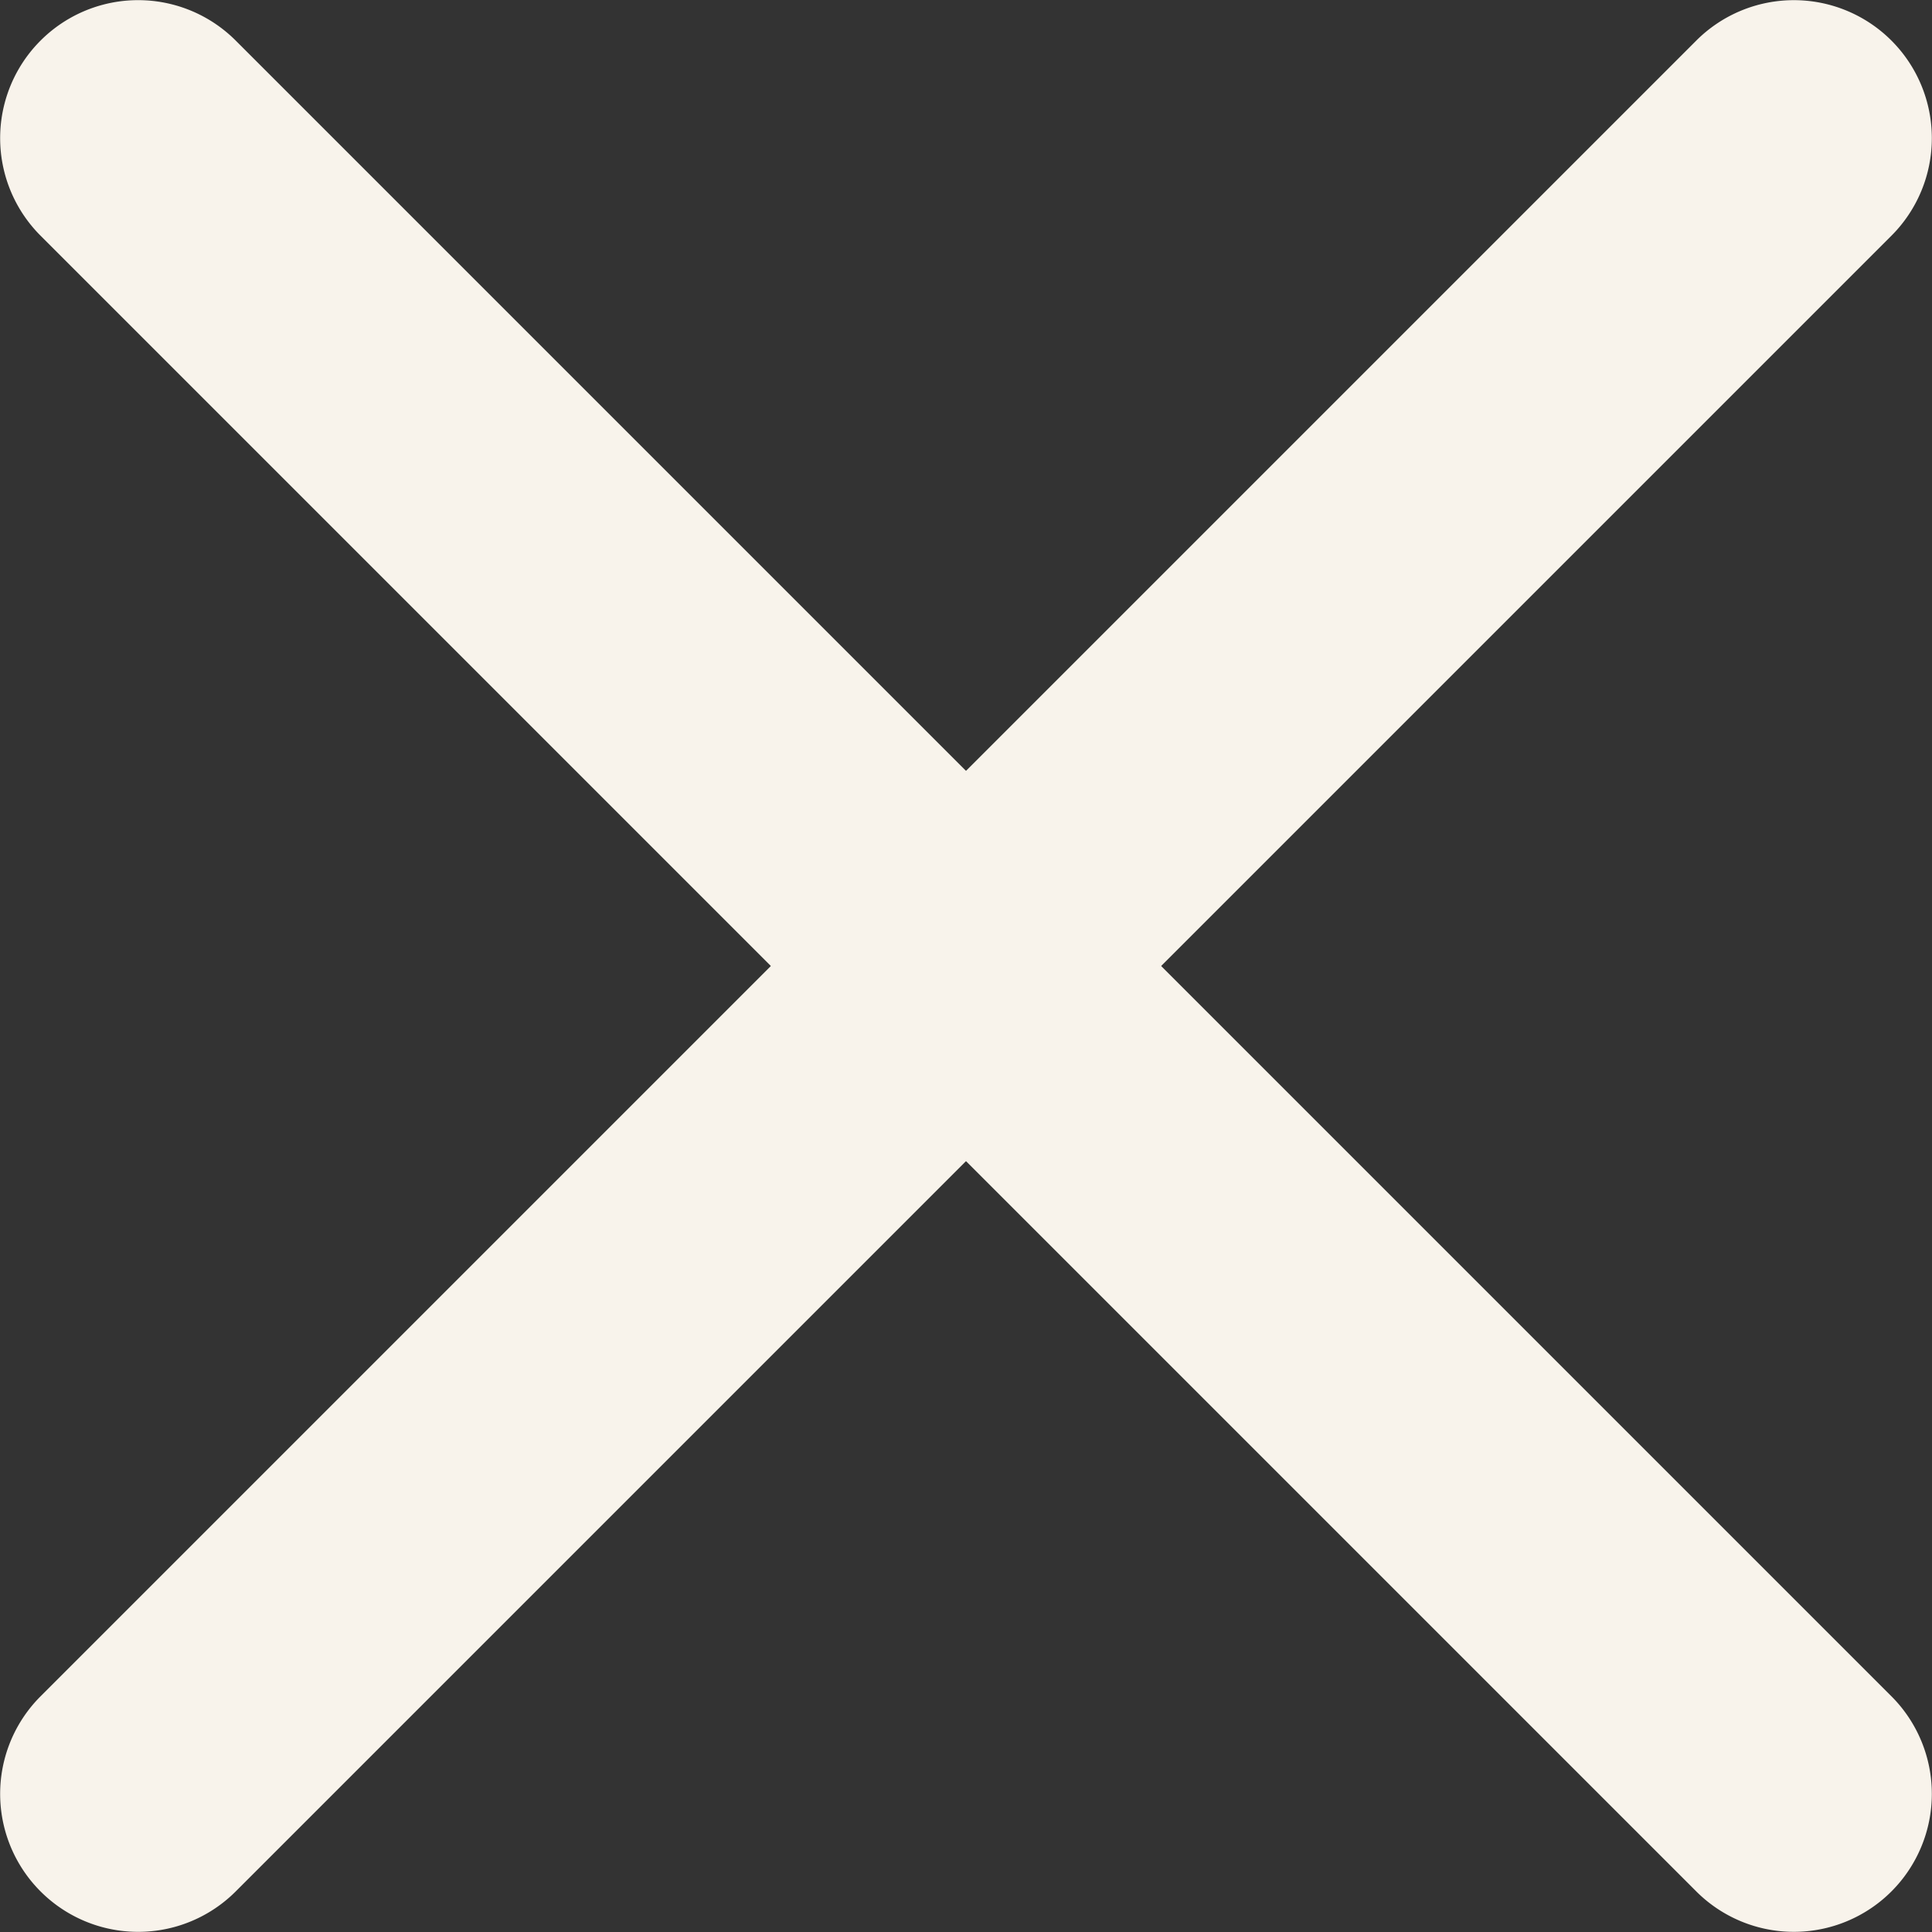 <svg width="10" height="10" viewBox="0 0 10 10" fill="none" xmlns="http://www.w3.org/2000/svg"><rect x="0" y="0" width="10" height="10" fill="#333333" stroke="none"/><path fill-rule="evenodd" clip-rule="evenodd" d="M.21.21a.714.714 0 011.01 0l8.57 8.57a.714.714 0 01-1.01 1.01L.21 1.22a.714.714 0 010-1.01z" fill="#F8F3EB"/><path fill-rule="evenodd" clip-rule="evenodd" d="M.21 9.79a.714.714 0 010-1.01L8.78.21a.714.714 0 111.01 1.01L1.22 9.79a.714.714 0 01-1.01 0z" fill="#F8F3EB"/></svg>